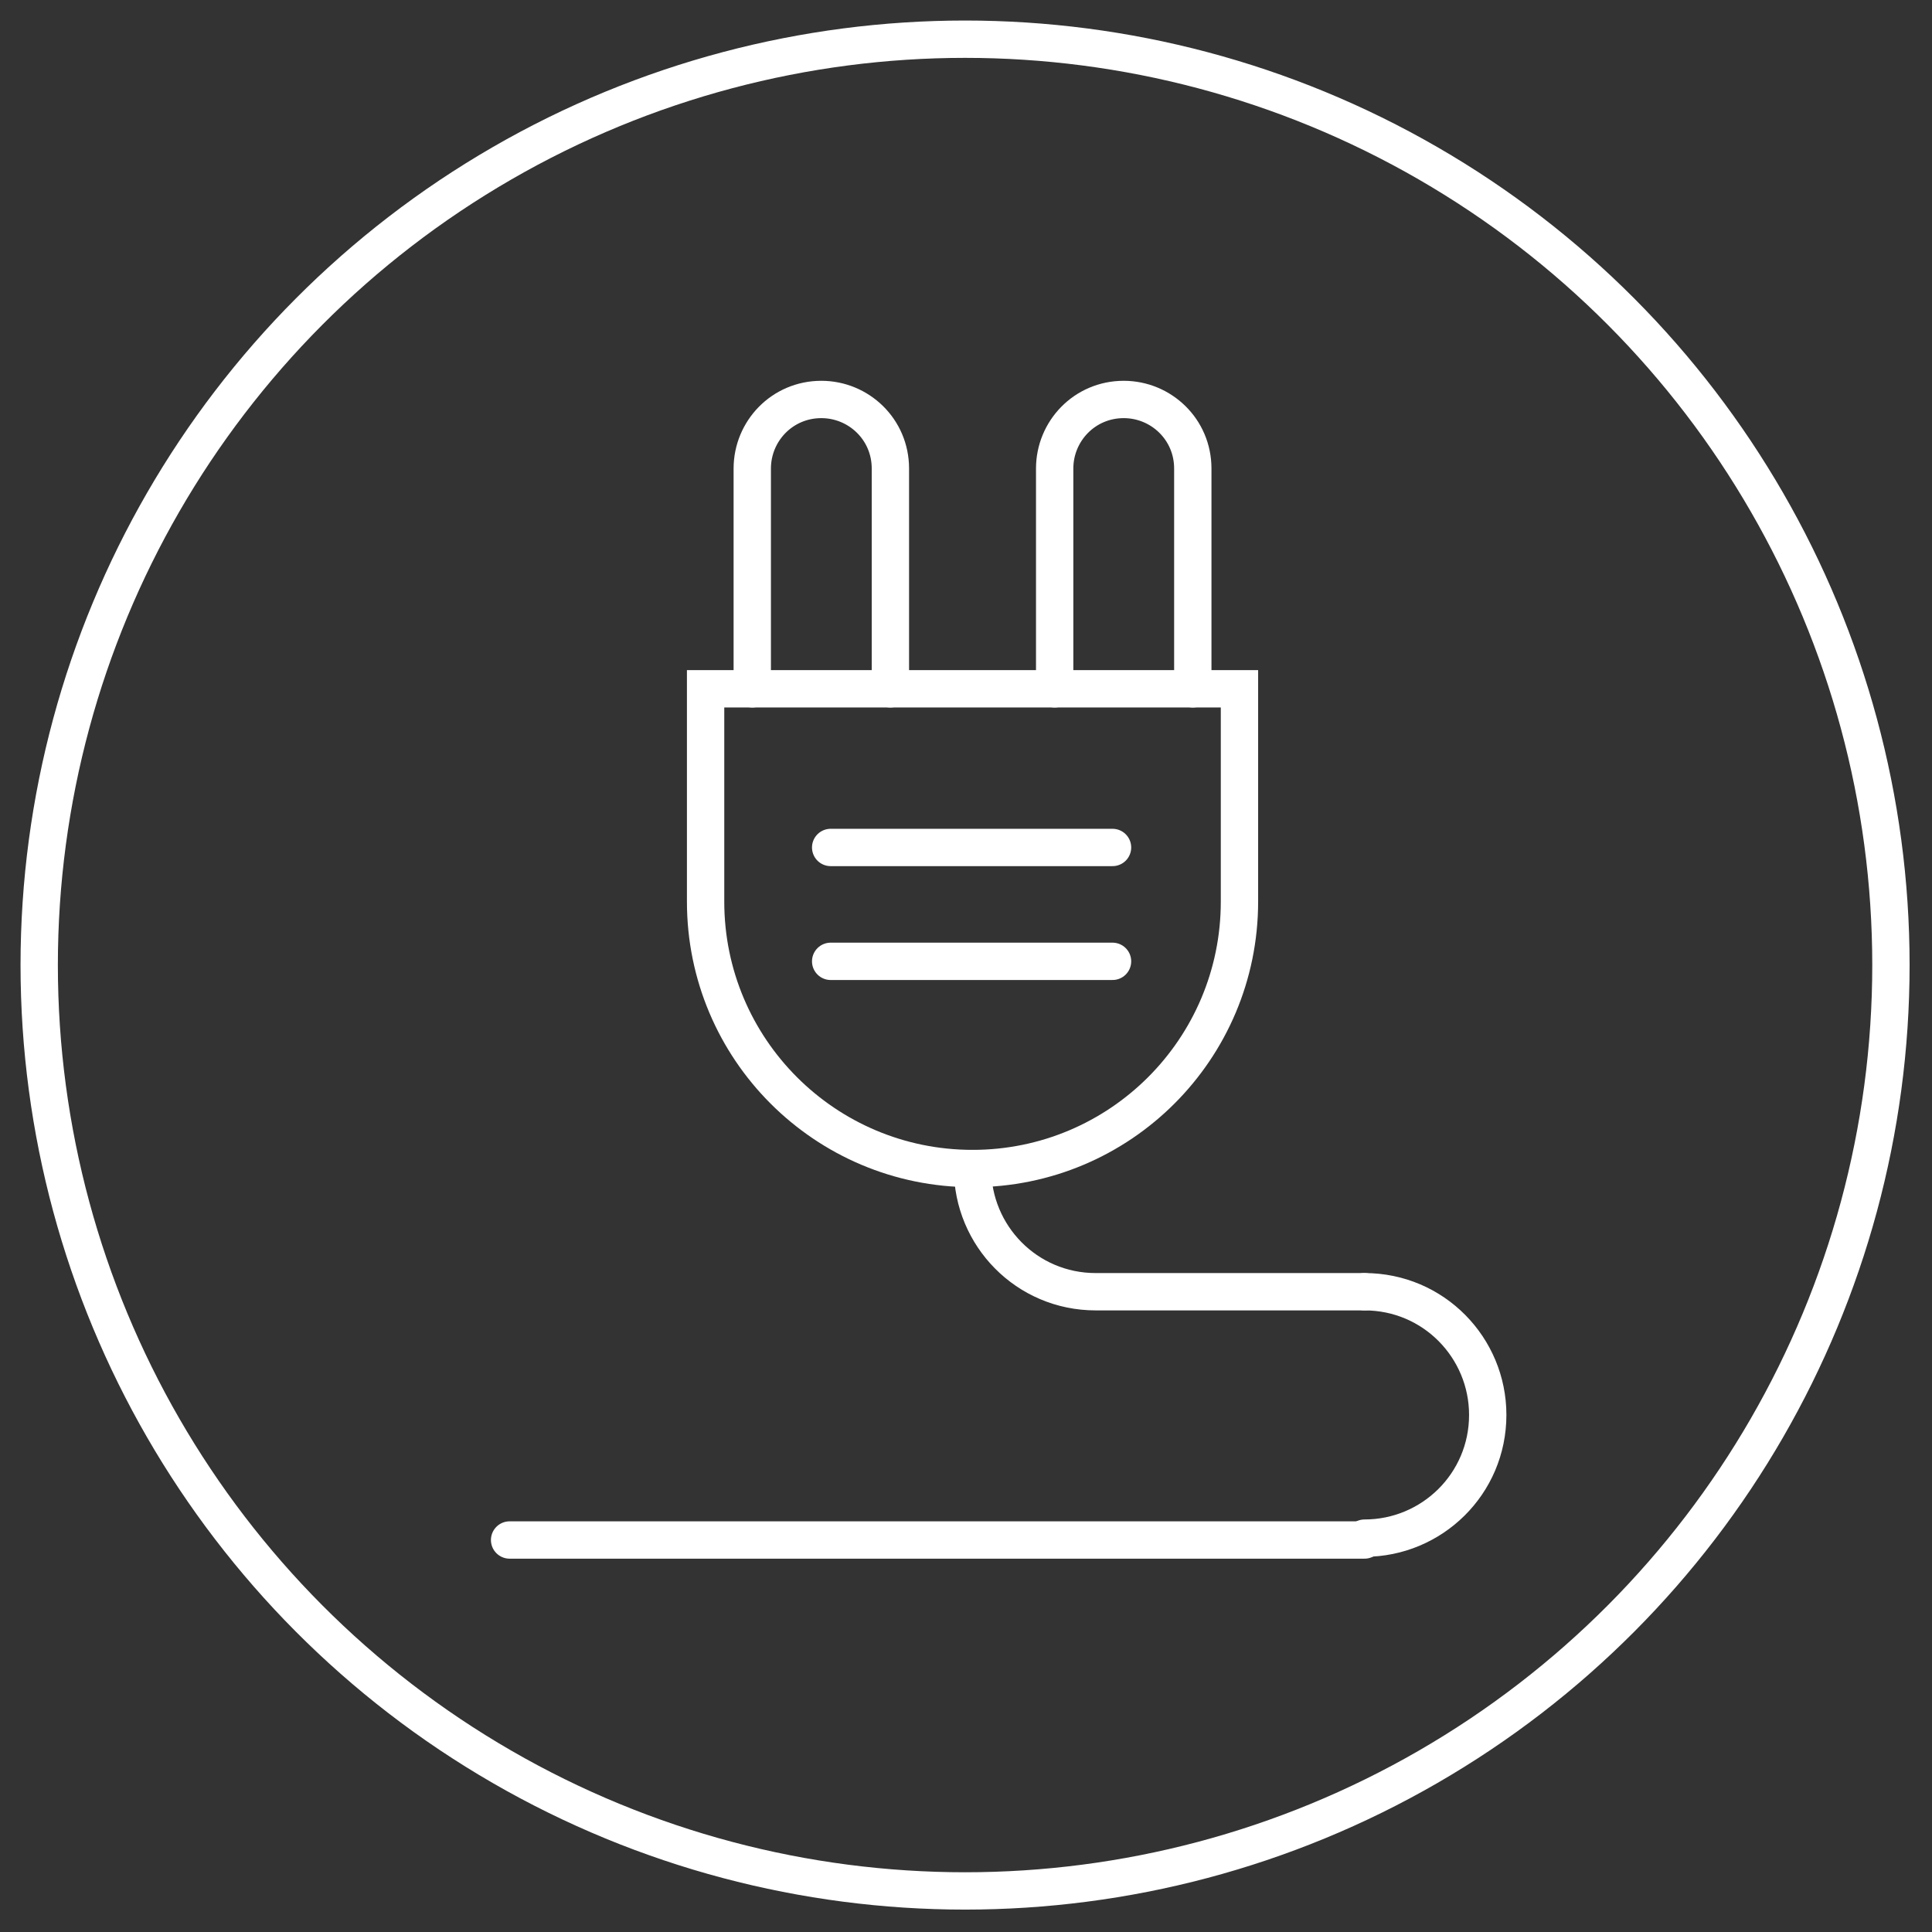 <?xml version="1.0" encoding="utf-8"?>
<!-- Generator: Adobe Illustrator 24.2.3, SVG Export Plug-In . SVG Version: 6.00 Build 0)  -->
<svg version="1.1" xmlns="http://www.w3.org/2000/svg" xmlns:xlink="http://www.w3.org/1999/xlink" x="0px" y="0px"
	 viewBox="0 0 103.5 103.5" style="enable-background:new 0 0 103.5 103.5;" xml:space="preserve">
<rect x="0" y="0" width="103.5" height="103.5" fill="#333333" stroke="none"/>
<style type="text/css">
	.st0{fill:none;stroke:#FFFFFF;stroke-width:2;stroke-linecap:round;stroke-miterlimit:10;}
</style>
<g id="Layer_4">
	<circle class="st0" cx="51.7" cy="51.7" r="49.6"/>
</g>
<g id="Layer_5">
	<g>
		<g>
			<path class="st0" d="M66.4,36.9v11.4c0,7.9-6.4,14.3-14.3,14.3l0,0c-7.9,0-14.3-6.4-14.3-14.3V36.9H66.4z"/>
			<g>
				<line class="st0" x1="44.5" y1="45.4" x2="59.6" y2="45.4"/>
				<line class="st0" x1="44.5" y1="51.5" x2="59.6" y2="51.5"/>
			</g>
			<g>
				<path class="st0" d="M40.3,36.9V25.1c0-2,1.6-3.7,3.7-3.7l0,0c2,0,3.7,1.6,3.7,3.7v11.8"/>
				<path class="st0" d="M56.5,36.9V25.1c0-2,1.6-3.7,3.7-3.7l0,0c2,0,3.7,1.6,3.7,3.7v11.8"/>
			</g>
		</g>
		<path class="st0" d="M73.1,69.2H58.7c-3.7,0-6.6-3-6.6-6.6l0,0"/>
		<path class="st0" d="M73.1,69.2c3.7,0,6.6,3,6.6,6.6l0,0c0,3.7-3,6.6-6.6,6.6"/>
		<line class="st0" x1="27.3" y1="82.5" x2="73.1" y2="82.5"/>
	</g>
</g>
</svg>

